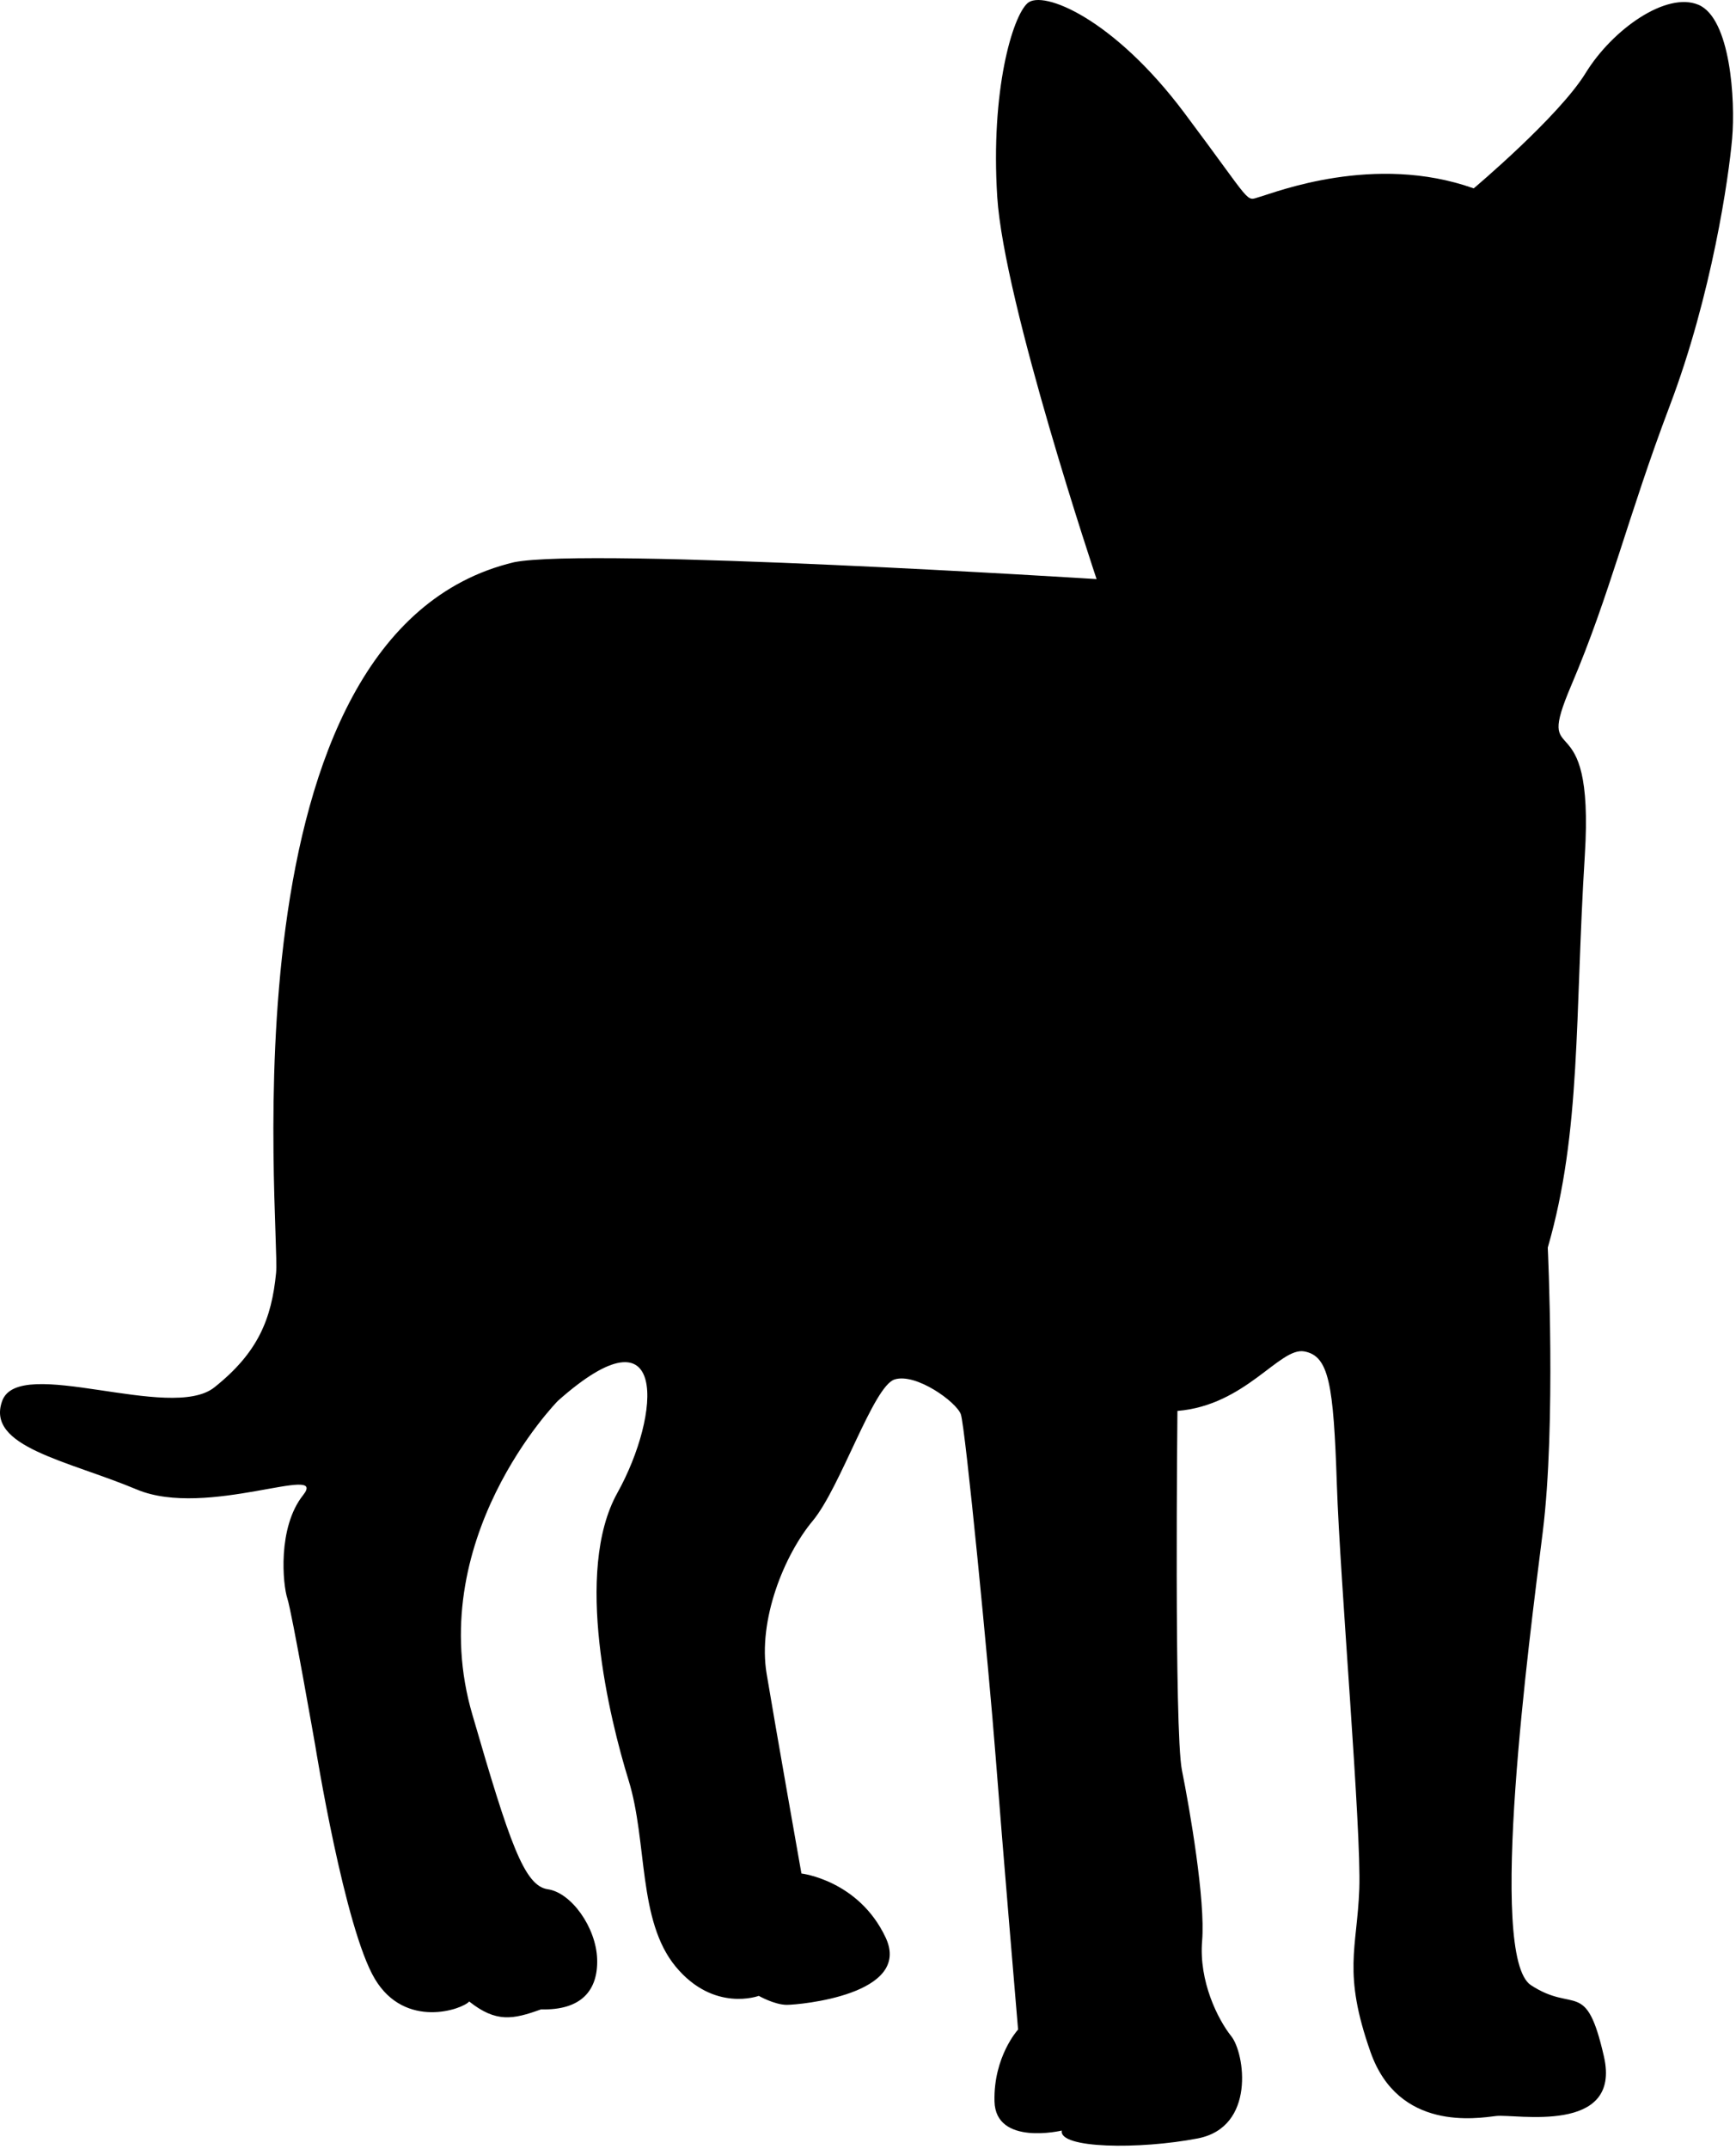 <svg width="379" height="469" viewBox="0 0 379 469" fill="none" xmlns="http://www.w3.org/2000/svg">
<path d="M121.785 305.766C121.785 305.766 91.885 336.156 103.165 374.376C111.205 402.066 114.435 411.626 119.585 412.356C124.735 413.096 130.125 420.686 130.365 427.546C130.605 434.406 126.935 438.816 118.115 438.576C111.985 440.786 108.315 441.516 102.435 436.856C100.965 438.576 88.465 442.986 81.855 431.956C75.235 420.926 68.865 381.236 68.865 381.236C68.865 381.236 63.715 351.826 62.735 348.886C61.755 345.946 60.525 333.446 66.165 326.346C71.805 319.236 45.095 331.496 29.895 325.116C14.705 318.746 -3.185 315.806 0.485 305.756C4.165 295.706 37.245 310.416 46.795 302.816C56.355 295.216 59.295 287.866 60.275 277.826C61.255 267.776 47.535 138.156 112.225 122.716C128.765 119.406 239.405 126.396 239.405 126.396C239.405 126.396 219.185 66.116 217.715 42.956C216.245 19.796 221.025 3.626 224.335 0.686C227.645 -2.254 243.085 3.996 258.515 24.576C273.945 45.156 271.745 43.876 275.055 42.956C278.365 42.036 300.045 33.396 321.735 41.116C321.735 41.116 340.295 25.496 346.175 15.936C352.055 6.376 363.815 -1.894 370.805 1.046C377.785 3.986 378.895 21.816 378.155 30.266C377.415 38.716 373.745 64.266 364.555 88.526C355.365 112.786 351.505 129.696 343.055 149.546C334.605 169.396 348.205 151.386 345.995 186.666C343.785 221.956 345.255 246.946 337.905 272.306C337.905 272.306 339.745 310.896 336.805 334.426C333.865 357.946 324.675 427.056 334.235 433.296C343.795 439.546 346.245 431.706 350.165 448.856C354.085 466.006 330.805 461.356 326.645 461.846C322.475 462.336 305.325 465.276 299.205 447.876C293.075 430.476 296.265 425.336 296.755 412.346C297.245 399.356 292.585 345.696 291.855 323.886C291.125 302.076 290.135 295.956 284.745 294.966C279.355 293.986 272.005 306.726 257.055 307.956C257.055 307.956 256.315 377.796 258.035 386.366C259.755 394.936 263.185 414.796 262.445 423.616C261.705 432.436 265.875 440.766 268.815 444.446C271.755 448.126 274.205 464.296 261.465 466.746C248.725 469.196 231.075 468.956 231.815 465.026C231.815 465.026 217.355 468.456 217.115 458.656C216.875 448.856 222.265 442.976 222.265 442.976C222.265 442.976 218.835 402.546 217.365 383.426C215.895 364.316 210.745 311.386 209.765 308.686C208.785 305.986 199.965 299.616 195.305 301.086C190.645 302.556 183.545 324.606 177.415 331.966C171.285 339.316 165.405 353.526 167.365 365.296C169.325 377.066 174.965 408.916 174.965 408.916C174.965 408.916 187.465 410.386 193.345 422.886C199.225 435.386 174.475 437.586 171.785 437.586C169.095 437.586 165.655 435.626 165.655 435.626C165.655 435.626 155.855 439.306 147.525 429.256C139.195 419.206 141.395 402.056 137.235 388.576C133.065 375.096 125.225 342.996 134.785 325.846C144.325 308.706 146.045 284.196 121.785 305.766Z" fill="black"/>
</svg>
